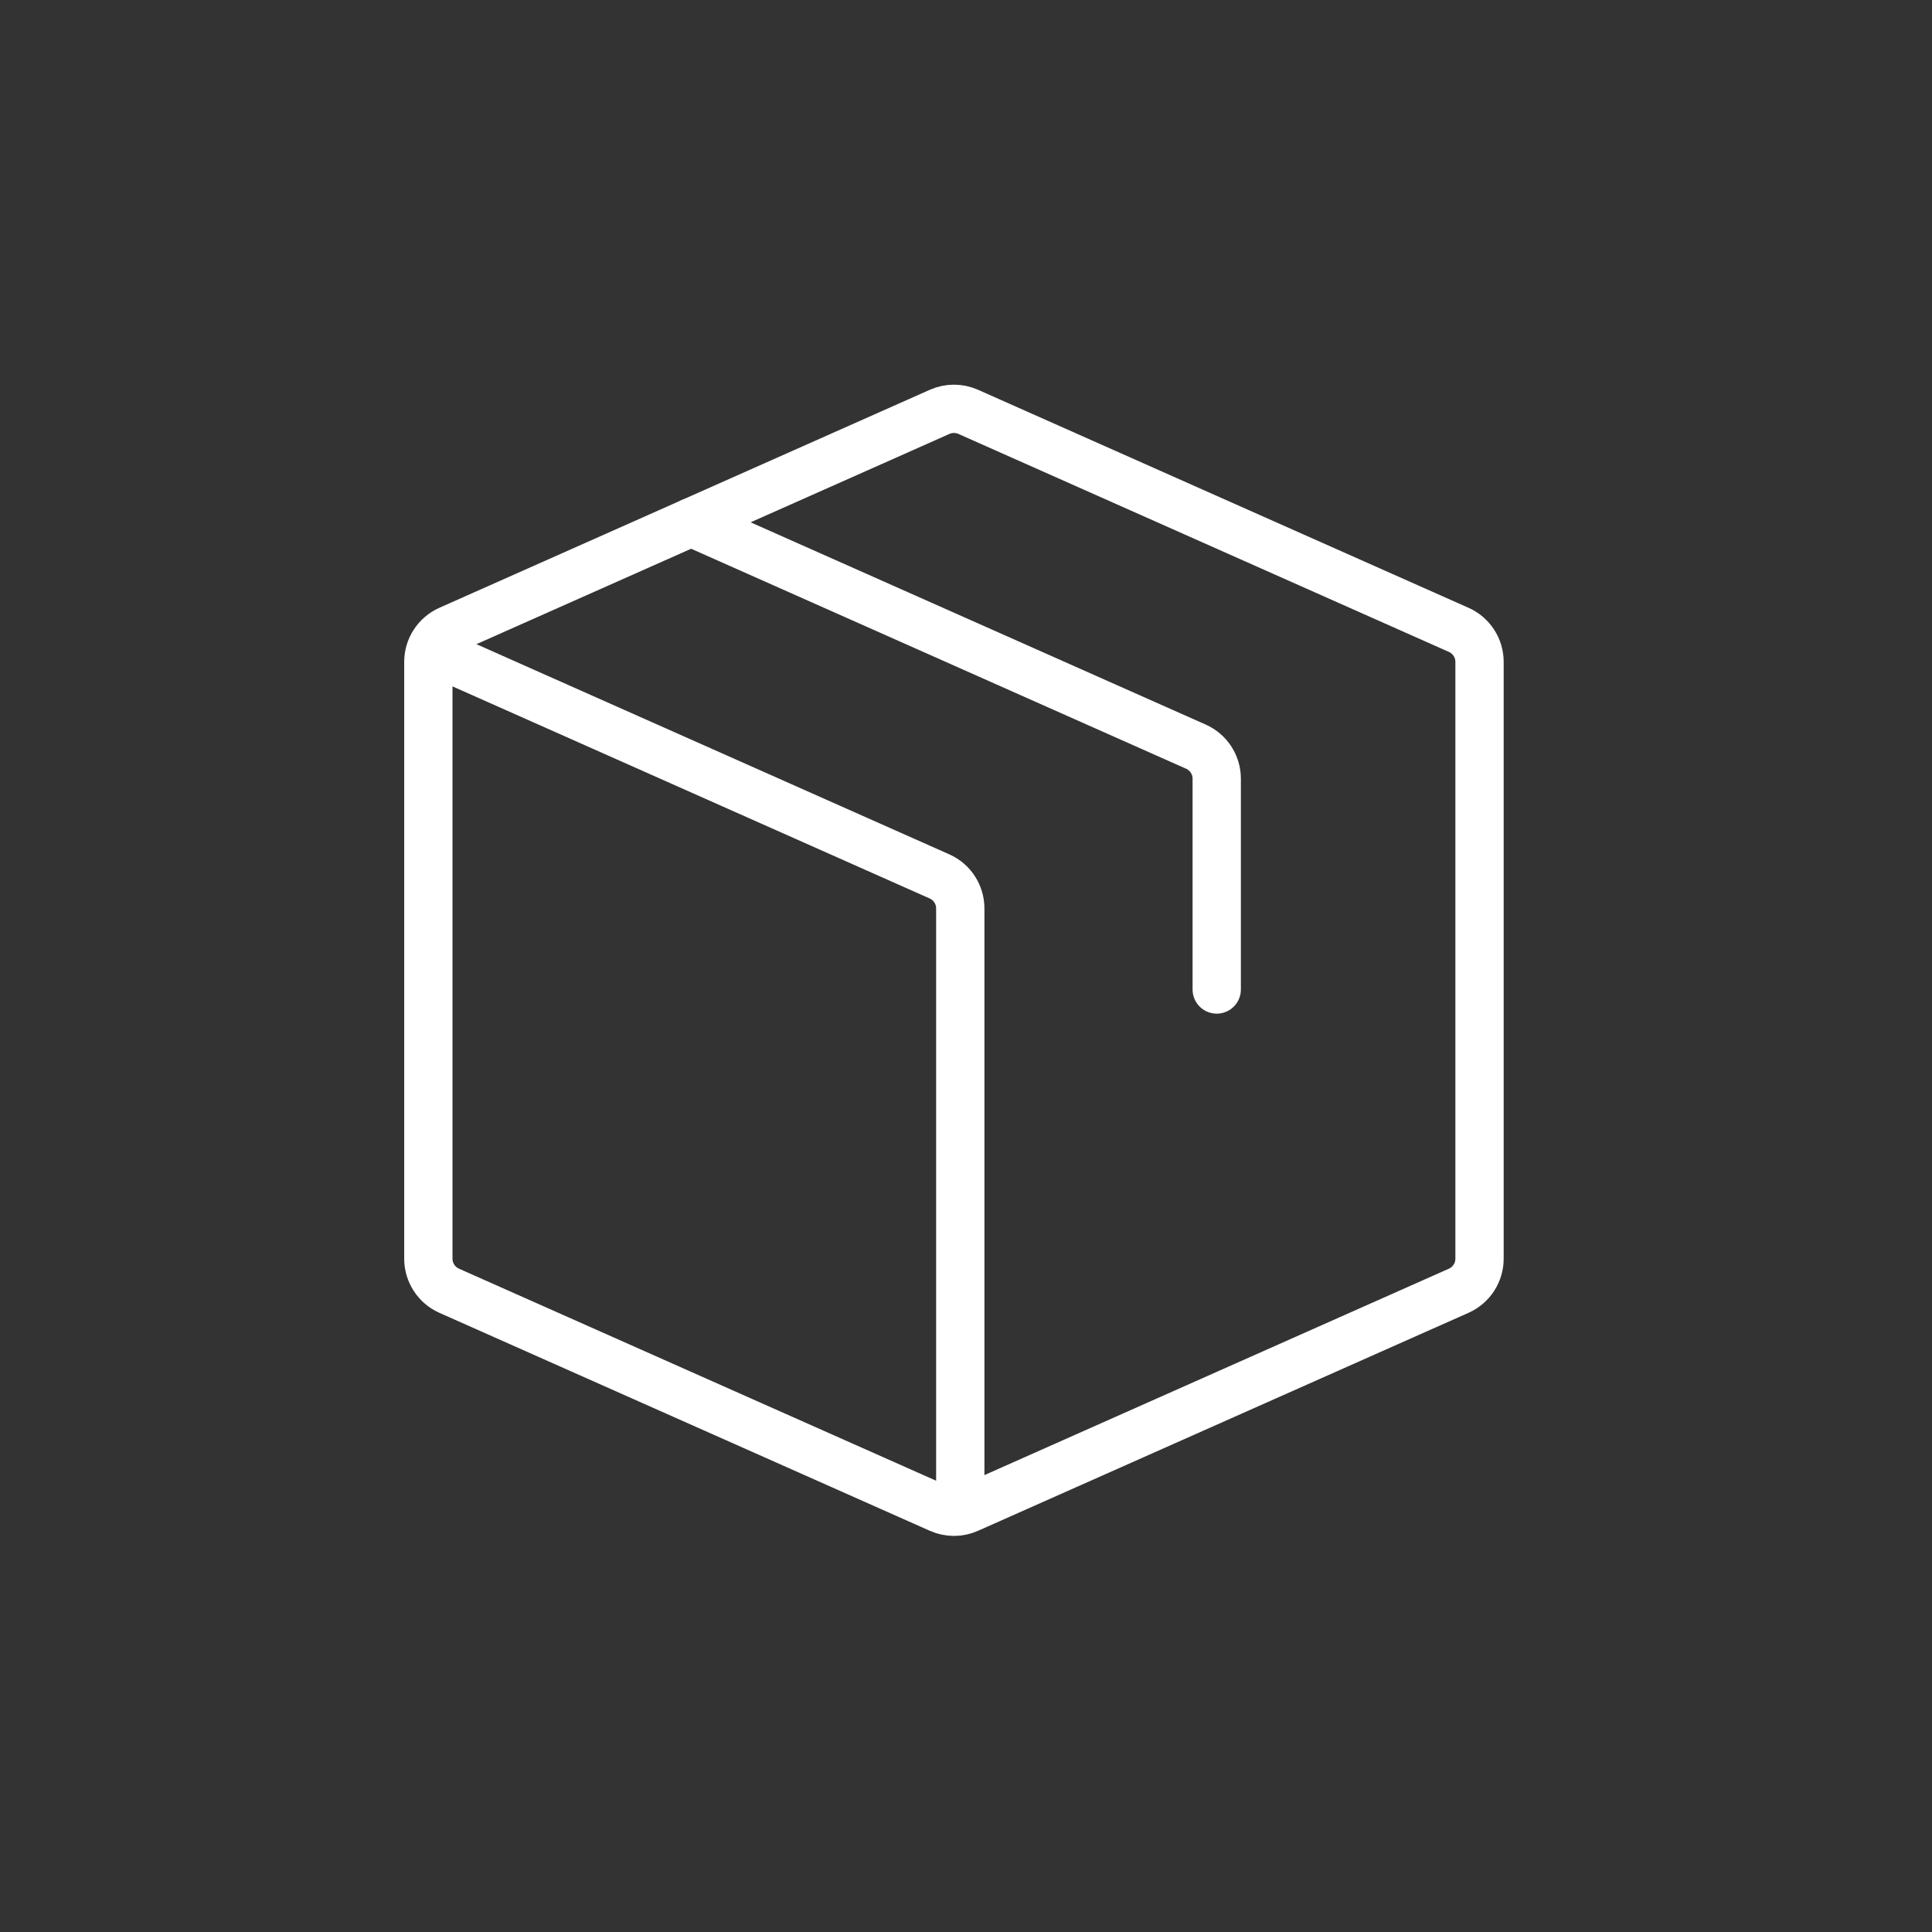 <svg width="80" height="80" viewBox="0 0 80 80" fill="none" xmlns="http://www.w3.org/2000/svg">
<rect x="0" y="0" width="80" height="80" fill="#333333" stroke="none"/>
<path d="M17.737 52.121V27.407C17.737 26.834 18.075 26.314 18.599 26.081L38.911 17.053C39.286 16.887 39.714 16.887 40.09 17.053L60.402 26.081C60.926 26.314 61.264 26.834 61.264 27.407V52.121C61.264 52.694 60.926 53.214 60.402 53.447L40.09 62.474C39.714 62.641 39.286 62.641 38.911 62.474L18.599 53.447C18.075 53.214 17.737 52.694 17.737 52.121Z" stroke="white" stroke-width="2" stroke-linecap="round" stroke-linejoin="round"/>
<path d="M28.619 21.628L49.52 30.917C50.044 31.15 50.382 31.67 50.382 32.243V40.973" stroke="white" stroke-width="2" stroke-linecap="round" stroke-linejoin="round"/>
<path d="M18 27L38.902 36.29C39.426 36.523 39.763 37.042 39.763 37.615V61.5" stroke="white" stroke-width="2" stroke-linecap="round" stroke-linejoin="round"/>
</svg>
